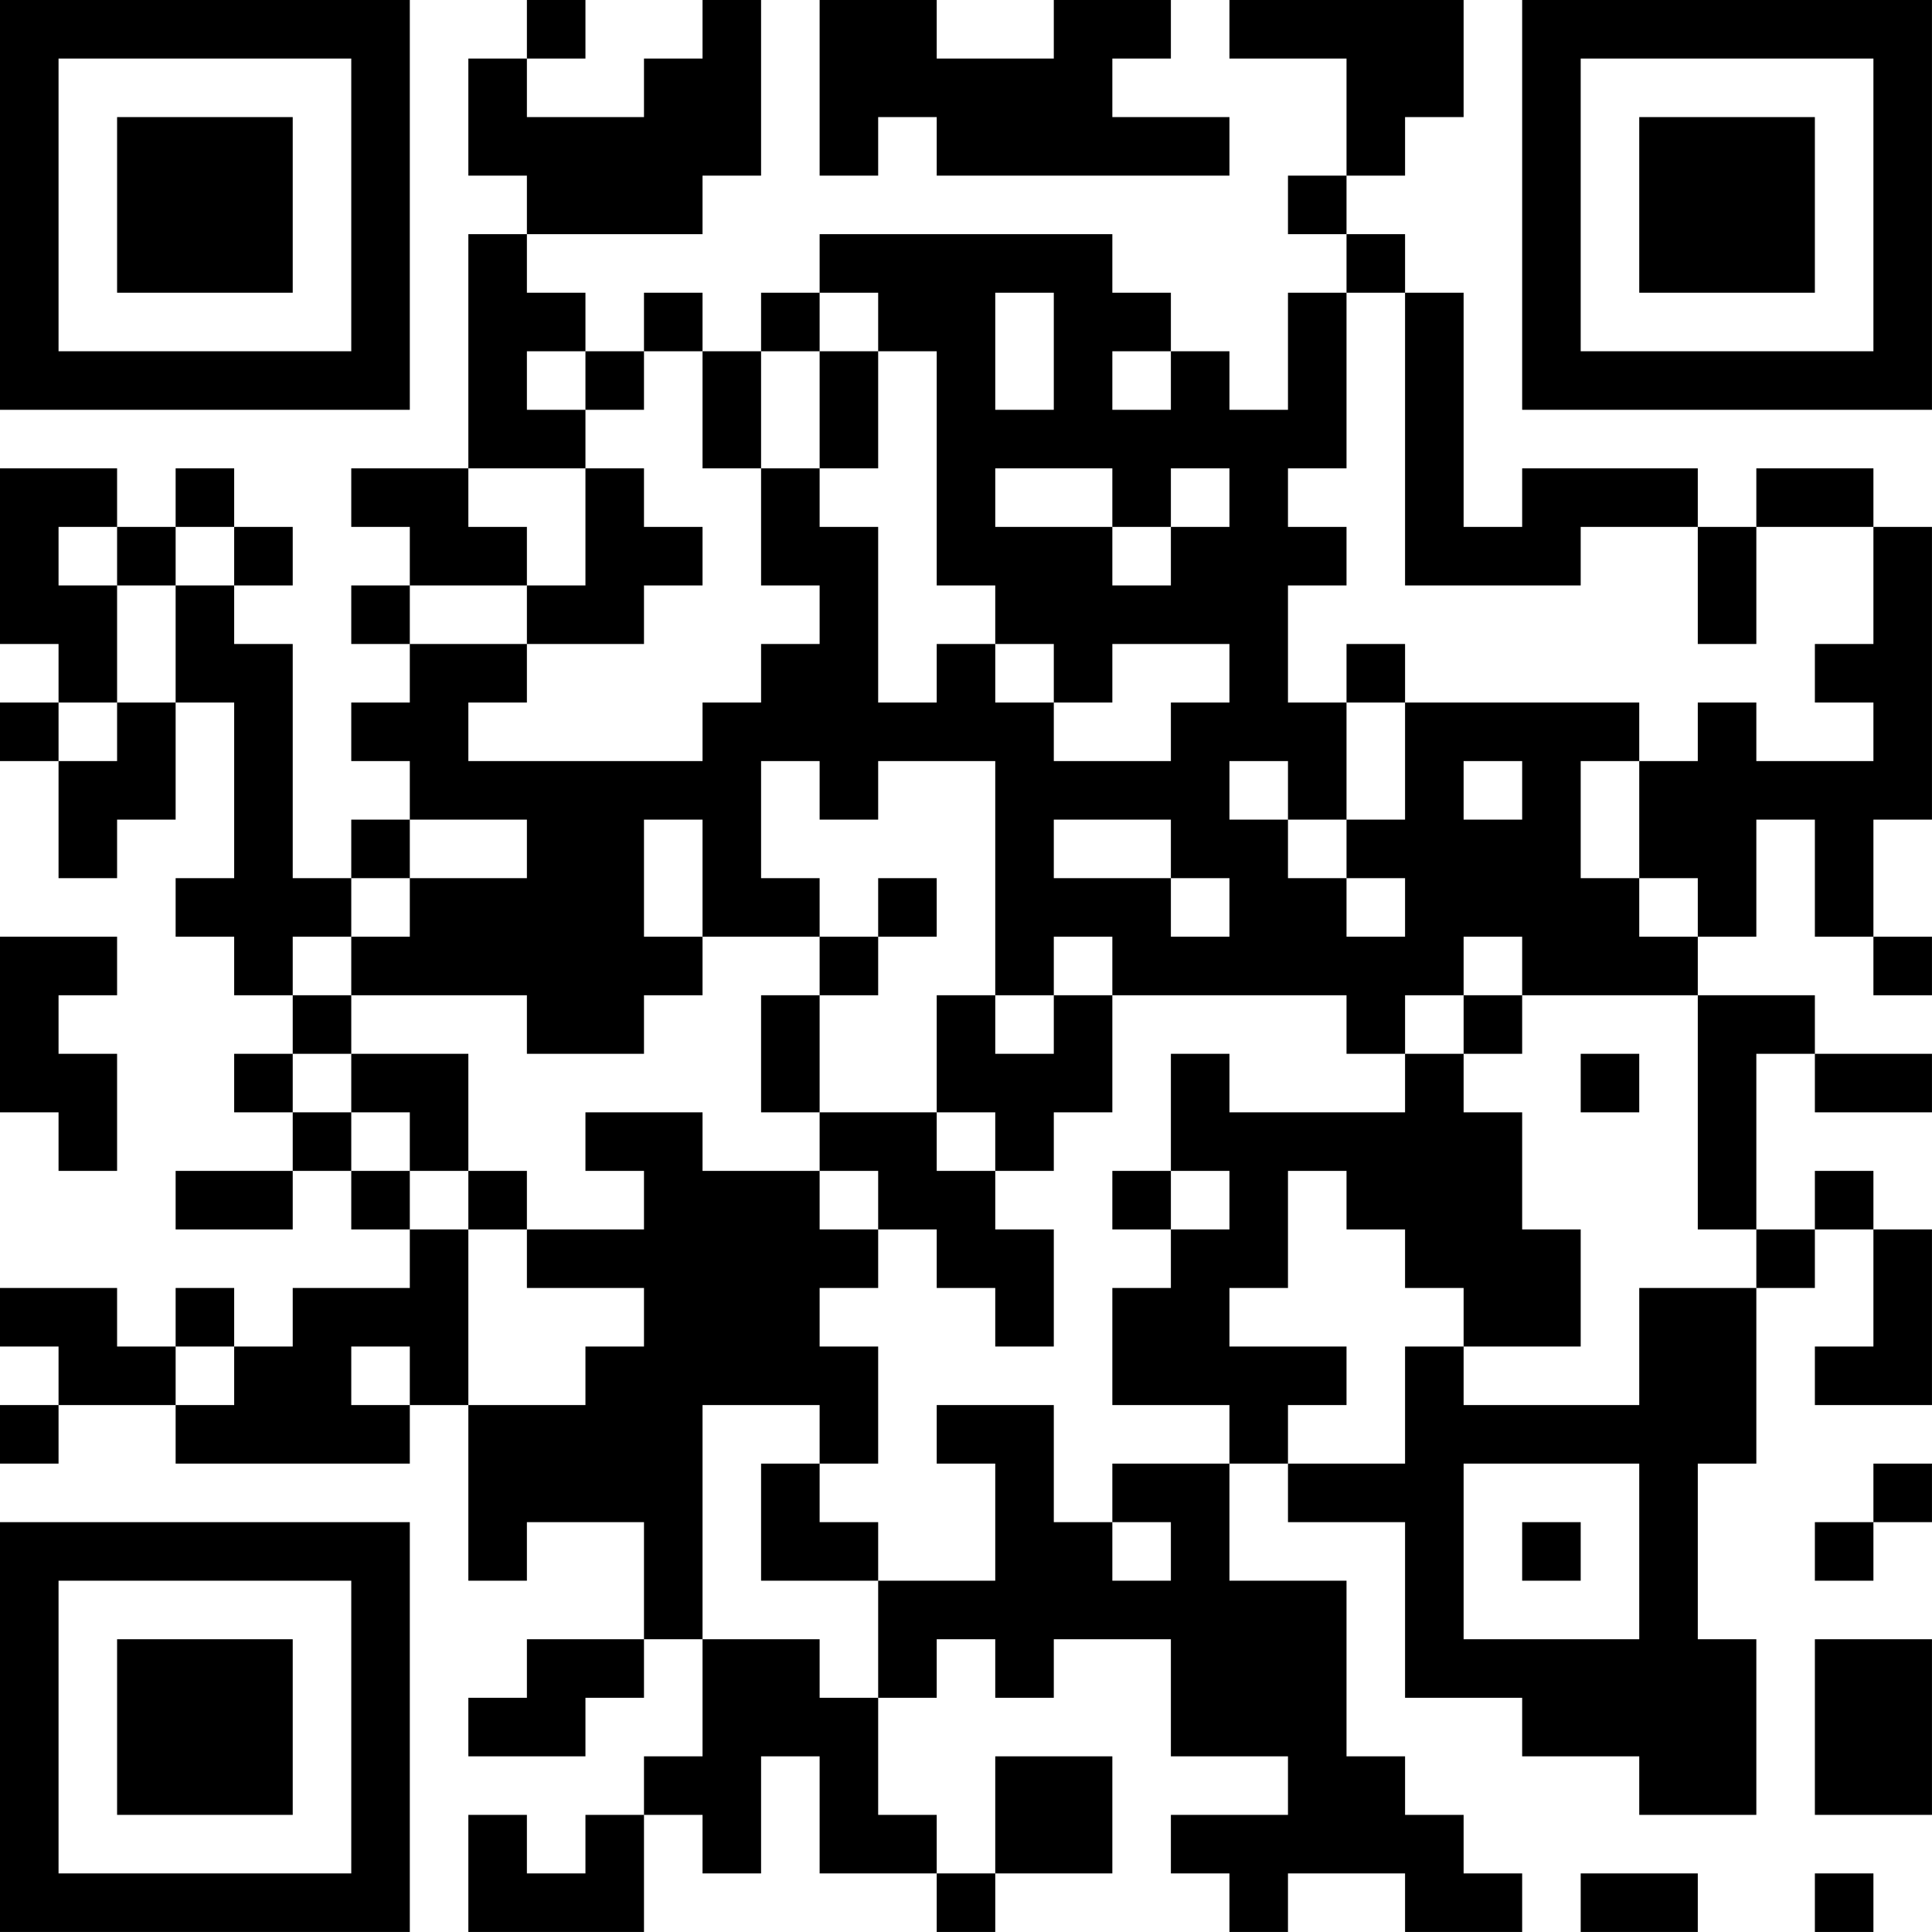 <?xml version="1.0" encoding="UTF-8"?>
<svg xmlns="http://www.w3.org/2000/svg" version="1.1" width="400" height="400" viewBox="0 0 400 400"><rect x="0" y="0" width="400" height="400" fill="#ffffff"/><g transform="scale(12.121)"><g transform="translate(0,0)"><path fill-rule="evenodd" d="M9 0L9 1L8 1L8 3L9 3L9 4L8 4L8 8L6 8L6 9L7 9L7 10L6 10L6 11L7 11L7 12L6 12L6 13L7 13L7 14L6 14L6 15L5 15L5 11L4 11L4 10L5 10L5 9L4 9L4 8L3 8L3 9L2 9L2 8L0 8L0 11L1 11L1 12L0 12L0 13L1 13L1 15L2 15L2 14L3 14L3 12L4 12L4 15L3 15L3 16L4 16L4 17L5 17L5 18L4 18L4 19L5 19L5 20L3 20L3 21L5 21L5 20L6 20L6 21L7 21L7 22L5 22L5 23L4 23L4 22L3 22L3 23L2 23L2 22L0 22L0 23L1 23L1 24L0 24L0 25L1 25L1 24L3 24L3 25L7 25L7 24L8 24L8 27L9 27L9 26L11 26L11 28L9 28L9 29L8 29L8 30L10 30L10 29L11 29L11 28L12 28L12 30L11 30L11 31L10 31L10 32L9 32L9 31L8 31L8 33L11 33L11 31L12 31L12 32L13 32L13 30L14 30L14 32L16 32L16 33L17 33L17 32L19 32L19 30L17 30L17 32L16 32L16 31L15 31L15 29L16 29L16 28L17 28L17 29L18 29L18 28L20 28L20 30L22 30L22 31L20 31L20 32L21 32L21 33L22 33L22 32L24 32L24 33L26 33L26 32L25 32L25 31L24 31L24 30L23 30L23 27L21 27L21 25L22 25L22 26L24 26L24 29L26 29L26 30L28 30L28 31L30 31L30 28L29 28L29 25L30 25L30 22L31 22L31 21L32 21L32 23L31 23L31 24L33 24L33 21L32 21L32 20L31 20L31 21L30 21L30 18L31 18L31 19L33 19L33 18L31 18L31 17L29 17L29 16L30 16L30 14L31 14L31 16L32 16L32 17L33 17L33 16L32 16L32 14L33 14L33 9L32 9L32 8L30 8L30 9L29 9L29 8L26 8L26 9L25 9L25 5L24 5L24 4L23 4L23 3L24 3L24 2L25 2L25 0L21 0L21 1L23 1L23 3L22 3L22 4L23 4L23 5L22 5L22 7L21 7L21 6L20 6L20 5L19 5L19 4L14 4L14 5L13 5L13 6L12 6L12 5L11 5L11 6L10 6L10 5L9 5L9 4L12 4L12 3L13 3L13 0L12 0L12 1L11 1L11 2L9 2L9 1L10 1L10 0ZM14 0L14 3L15 3L15 2L16 2L16 3L21 3L21 2L19 2L19 1L20 1L20 0L18 0L18 1L16 1L16 0ZM14 5L14 6L13 6L13 8L12 8L12 6L11 6L11 7L10 7L10 6L9 6L9 7L10 7L10 8L8 8L8 9L9 9L9 10L7 10L7 11L9 11L9 12L8 12L8 13L12 13L12 12L13 12L13 11L14 11L14 10L13 10L13 8L14 8L14 9L15 9L15 12L16 12L16 11L17 11L17 12L18 12L18 13L20 13L20 12L21 12L21 11L19 11L19 12L18 12L18 11L17 11L17 10L16 10L16 6L15 6L15 5ZM17 5L17 7L18 7L18 5ZM23 5L23 8L22 8L22 9L23 9L23 10L22 10L22 12L23 12L23 14L22 14L22 13L21 13L21 14L22 14L22 15L23 15L23 16L24 16L24 15L23 15L23 14L24 14L24 12L28 12L28 13L27 13L27 15L28 15L28 16L29 16L29 15L28 15L28 13L29 13L29 12L30 12L30 13L32 13L32 12L31 12L31 11L32 11L32 9L30 9L30 11L29 11L29 9L27 9L27 10L24 10L24 5ZM14 6L14 8L15 8L15 6ZM19 6L19 7L20 7L20 6ZM10 8L10 10L9 10L9 11L11 11L11 10L12 10L12 9L11 9L11 8ZM17 8L17 9L19 9L19 10L20 10L20 9L21 9L21 8L20 8L20 9L19 9L19 8ZM1 9L1 10L2 10L2 12L1 12L1 13L2 13L2 12L3 12L3 10L4 10L4 9L3 9L3 10L2 10L2 9ZM23 11L23 12L24 12L24 11ZM13 13L13 15L14 15L14 16L12 16L12 14L11 14L11 16L12 16L12 17L11 17L11 18L9 18L9 17L6 17L6 16L7 16L7 15L9 15L9 14L7 14L7 15L6 15L6 16L5 16L5 17L6 17L6 18L5 18L5 19L6 19L6 20L7 20L7 21L8 21L8 24L10 24L10 23L11 23L11 22L9 22L9 21L11 21L11 20L10 20L10 19L12 19L12 20L14 20L14 21L15 21L15 22L14 22L14 23L15 23L15 25L14 25L14 24L12 24L12 28L14 28L14 29L15 29L15 27L17 27L17 25L16 25L16 24L18 24L18 26L19 26L19 27L20 27L20 26L19 26L19 25L21 25L21 24L19 24L19 22L20 22L20 21L21 21L21 20L20 20L20 18L21 18L21 19L24 19L24 18L25 18L25 19L26 19L26 21L27 21L27 23L25 23L25 22L24 22L24 21L23 21L23 20L22 20L22 22L21 22L21 23L23 23L23 24L22 24L22 25L24 25L24 23L25 23L25 24L28 24L28 22L30 22L30 21L29 21L29 17L26 17L26 16L25 16L25 17L24 17L24 18L23 18L23 17L19 17L19 16L18 16L18 17L17 17L17 13L15 13L15 14L14 14L14 13ZM25 13L25 14L26 14L26 13ZM18 14L18 15L20 15L20 16L21 16L21 15L20 15L20 14ZM15 15L15 16L14 16L14 17L13 17L13 19L14 19L14 20L15 20L15 21L16 21L16 22L17 22L17 23L18 23L18 21L17 21L17 20L18 20L18 19L19 19L19 17L18 17L18 18L17 18L17 17L16 17L16 19L14 19L14 17L15 17L15 16L16 16L16 15ZM0 16L0 19L1 19L1 20L2 20L2 18L1 18L1 17L2 17L2 16ZM25 17L25 18L26 18L26 17ZM6 18L6 19L7 19L7 20L8 20L8 21L9 21L9 20L8 20L8 18ZM27 18L27 19L28 19L28 18ZM16 19L16 20L17 20L17 19ZM19 20L19 21L20 21L20 20ZM3 23L3 24L4 24L4 23ZM6 23L6 24L7 24L7 23ZM13 25L13 27L15 27L15 26L14 26L14 25ZM25 25L25 28L28 28L28 25ZM32 25L32 26L31 26L31 27L32 27L32 26L33 26L33 25ZM26 26L26 27L27 27L27 26ZM31 28L31 31L33 31L33 28ZM27 32L27 33L29 33L29 32ZM31 32L31 33L32 33L32 32ZM0 0L0 7L7 7L7 0ZM1 1L1 6L6 6L6 1ZM2 2L2 5L5 5L5 2ZM26 0L26 7L33 7L33 0ZM27 1L27 6L32 6L32 1ZM28 2L28 5L31 5L31 2ZM0 26L0 33L7 33L7 26ZM1 27L1 32L6 32L6 27ZM2 28L2 31L5 31L5 28Z" fill="#000000"/></g></g></svg>

